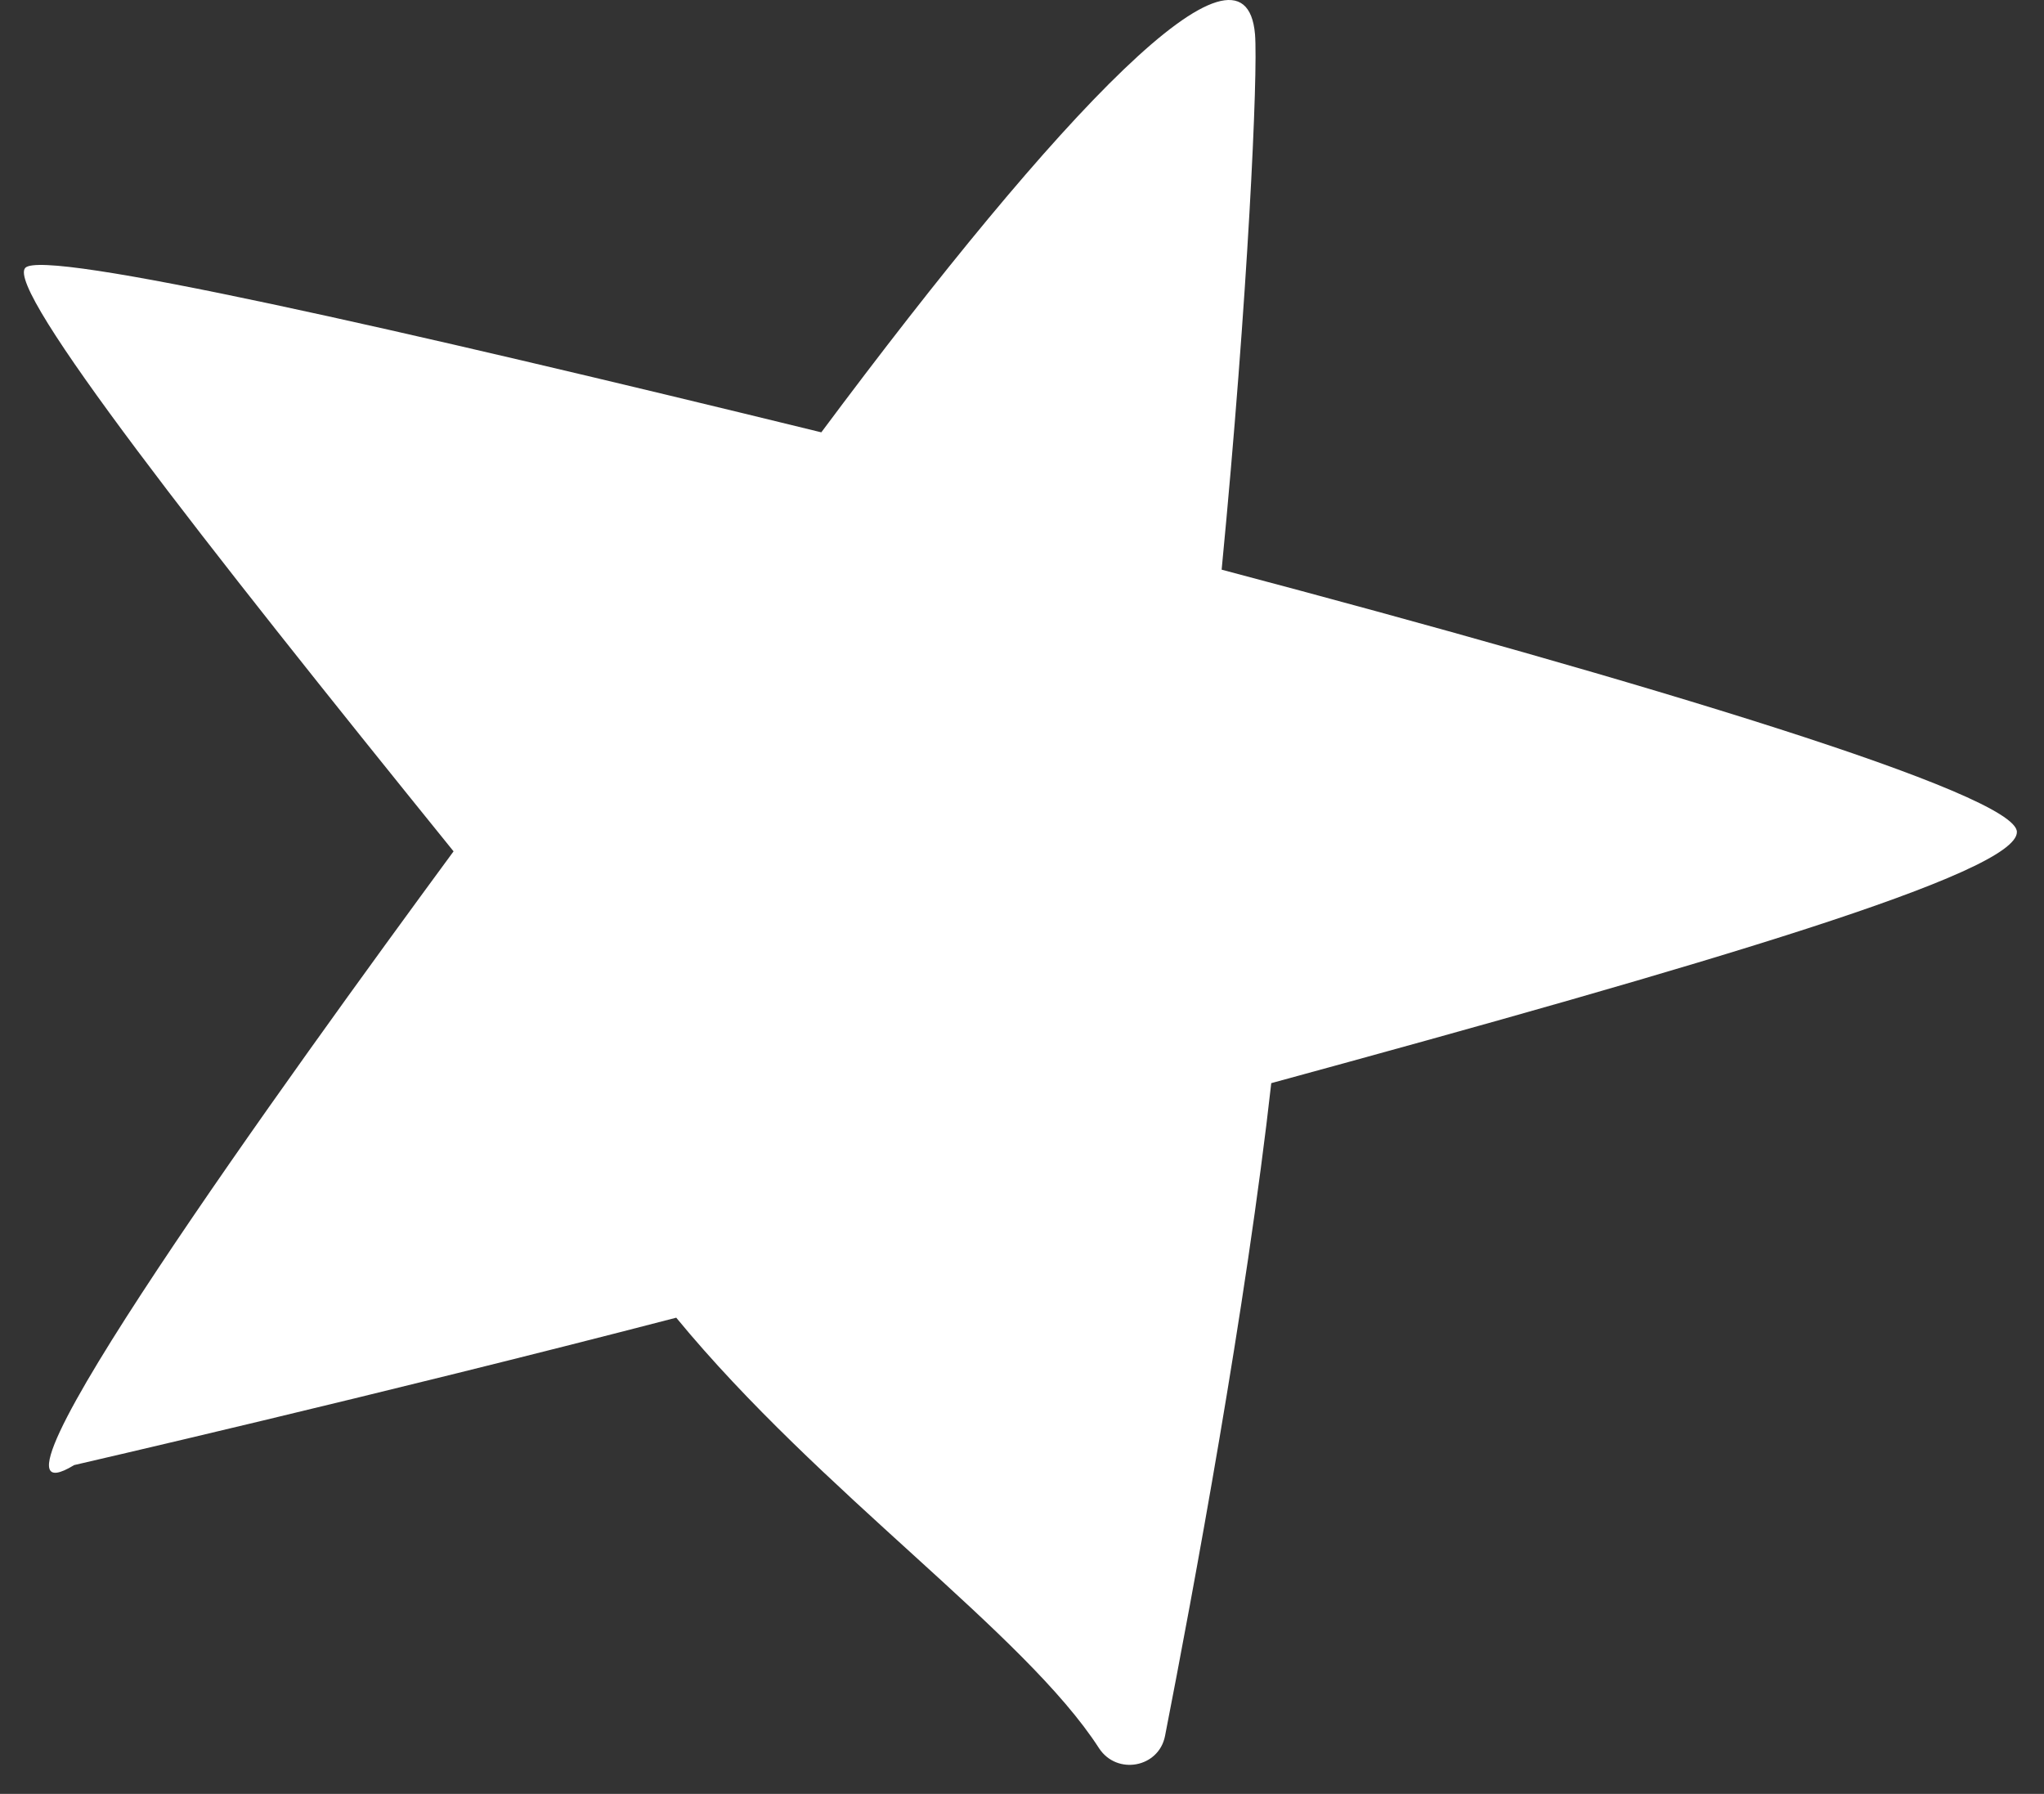 <svg width="49" height="43" viewBox="0 0 49 43" fill="none" xmlns="http://www.w3.org/2000/svg">
<rect x="0" y="0" width="49" height="43" fill="#333333" stroke="none"/>
<path d="M30.458 25.968C40.892 23.122 48.369 20.927 48.35 19.942C48.35 19.03 39.404 16.333 29.286 13.655C29.919 7.108 30.16 1.733 30.086 0.822C29.844 -1.987 25.399 2.7 19.689 10.363C9.571 7.889 1.053 5.955 0.607 6.42C0.123 6.922 4.81 12.911 10.873 20.407C6.949 25.745 -1.086 36.867 1.778 35.118C1.778 35.118 9.051 33.445 16.211 31.585C19.671 35.788 24.562 39.136 26.348 41.907C26.776 42.558 27.78 42.372 27.929 41.61C28.598 38.187 29.881 31.287 30.477 25.949L30.458 25.968Z" fill="white"/>
</svg>
